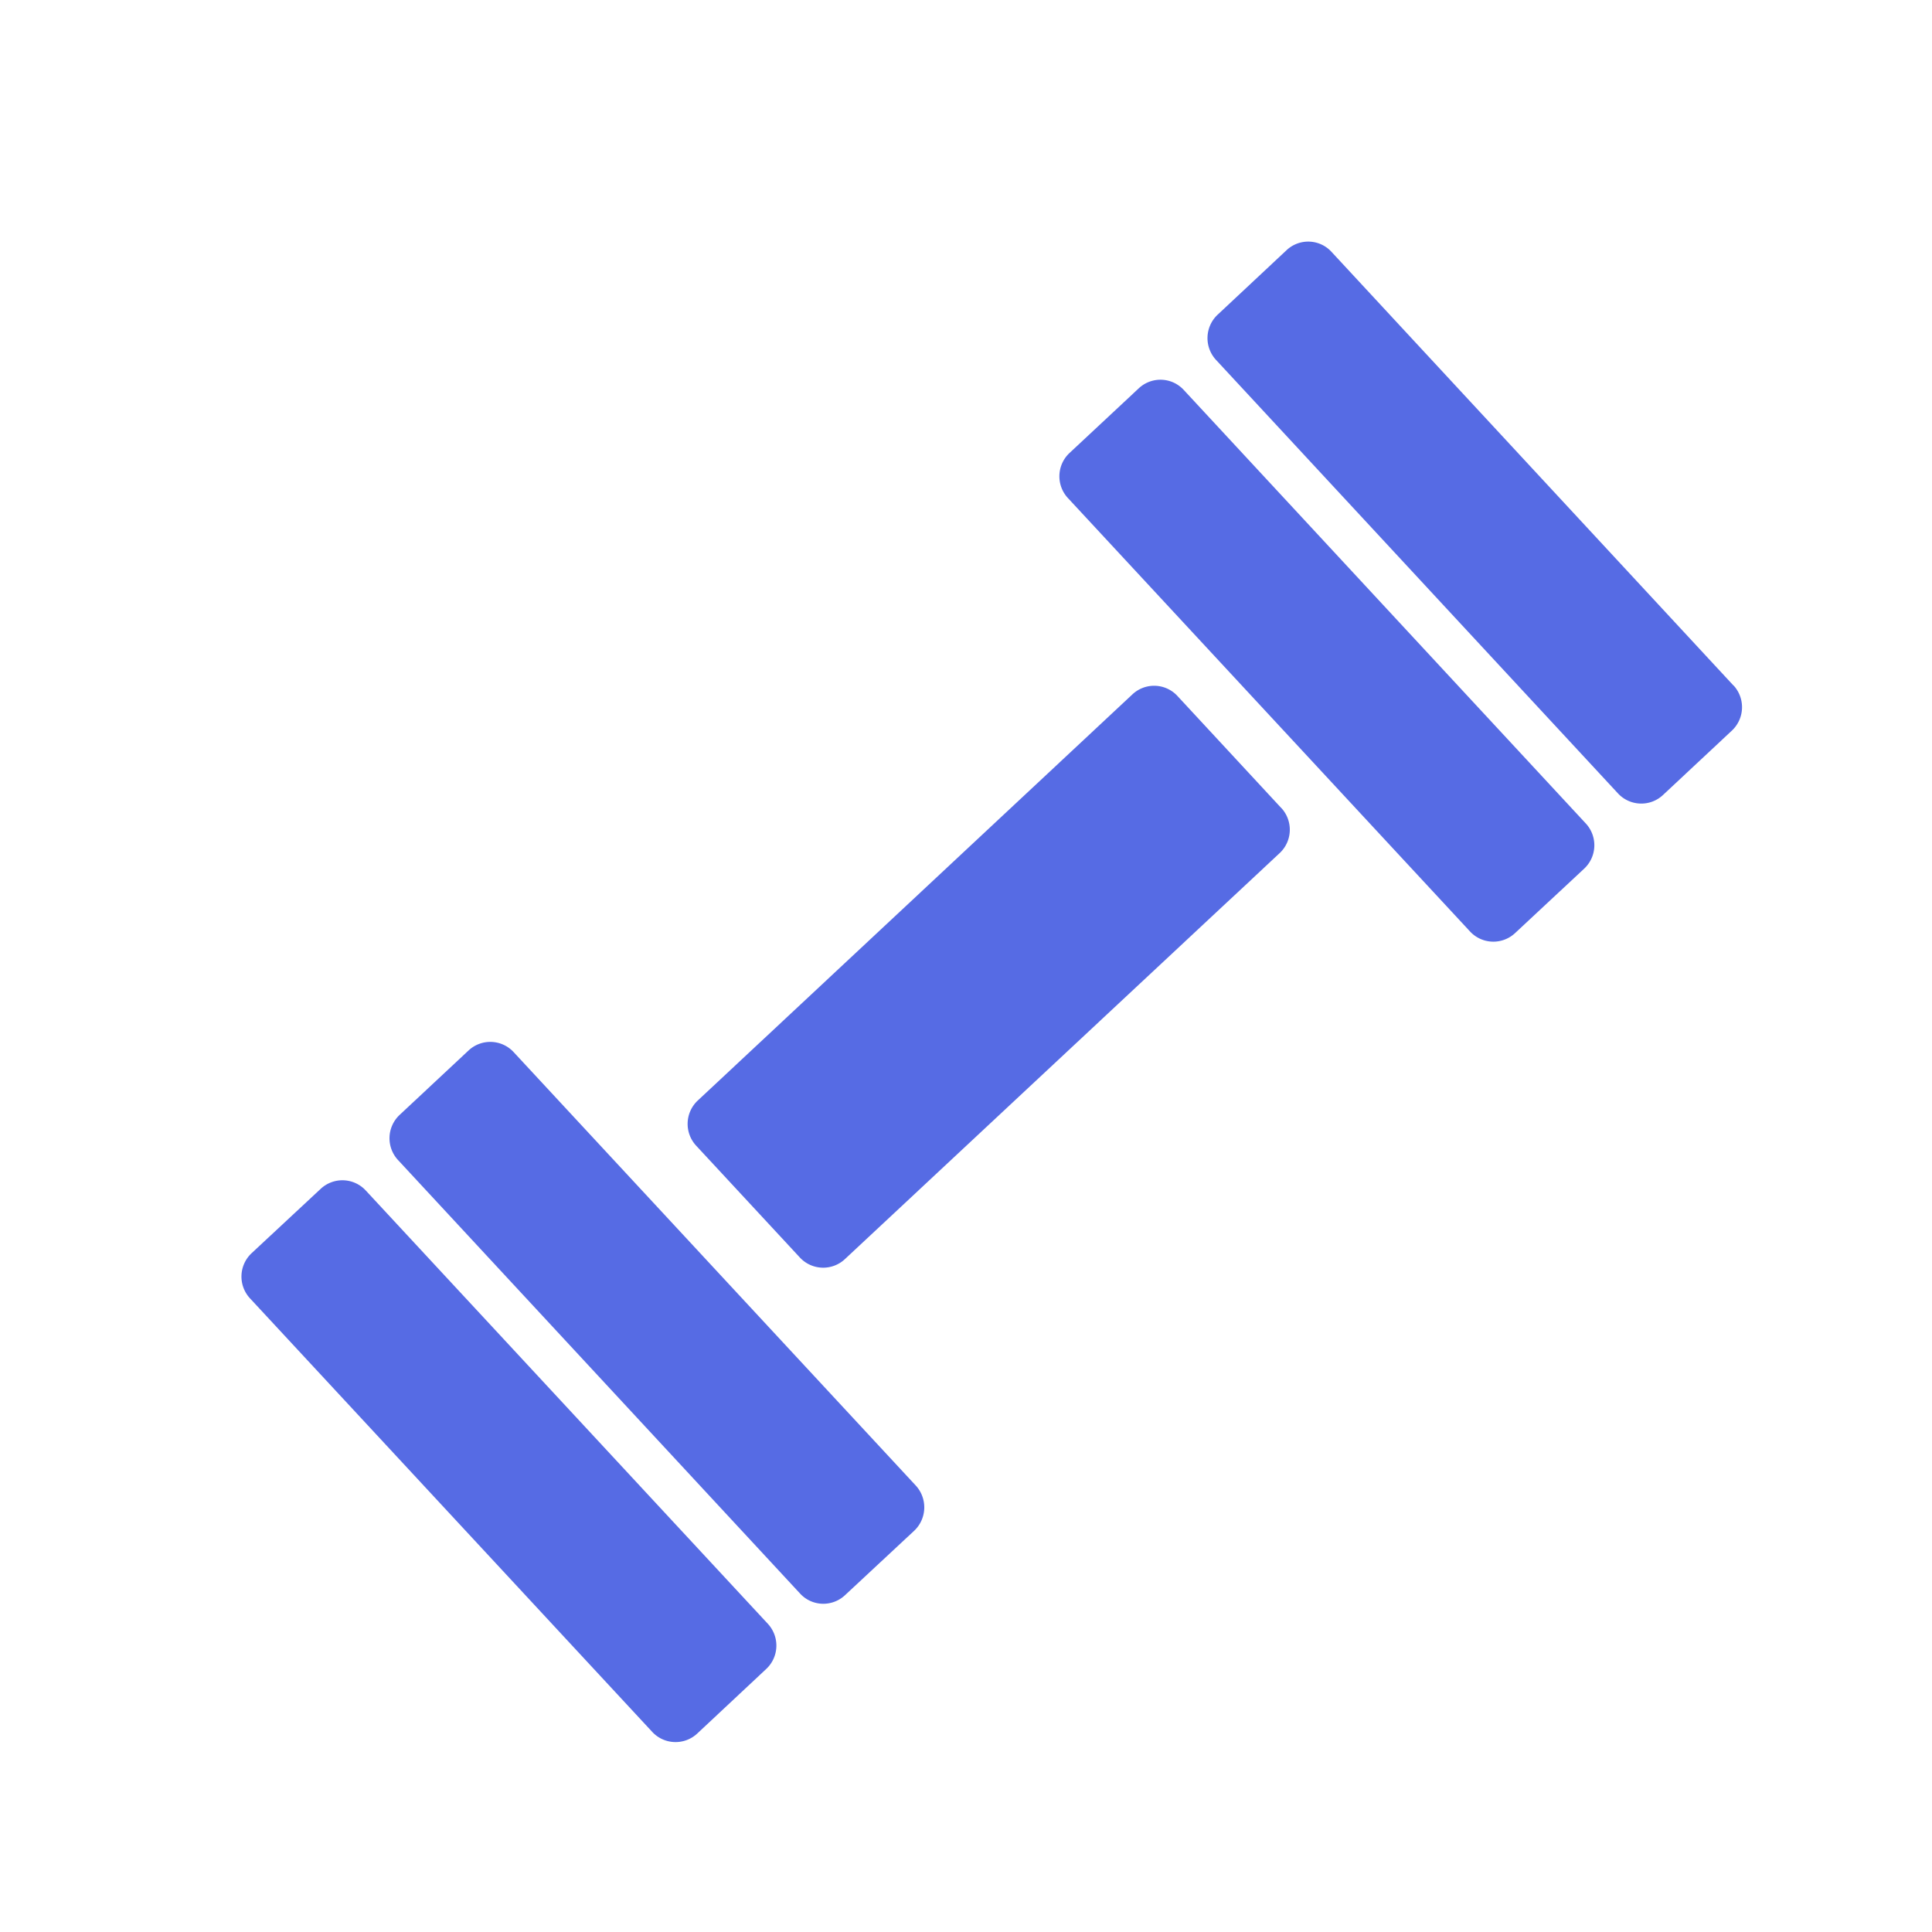 <svg xmlns="http://www.w3.org/2000/svg" width="24" height="24" fill="none"><path fill="#566BE4" d="M9.539 20.172a.398.398 0 0 1-.02.56l-.858.803a.395.395 0 0 1-.558-.02l-4.998-5.387a.398.398 0 0 1 .02-.56l.86-.801a.395.395 0 0 1 .557.02l4.997 5.385Zm6.378-10.135a.398.398 0 0 1-.02.56l-5.402 5.045a.395.395 0 0 1-.558-.02l-1.29-1.391a.398.398 0 0 1 .021-.56l5.4-5.046a.394.394 0 0 1 .558.02l1.29 1.392Zm-4.54 8.418a.4.4 0 0 1-.02.56l-.86.801a.392.392 0 0 1-.13.081.393.393 0 0 1-.303-.01.393.393 0 0 1-.124-.09L4.944 14.41a.398.398 0 0 1 .02-.56l.858-.802a.395.395 0 0 1 .557.02l4.998 5.387ZM19.7 10.23a.398.398 0 0 1-.02.56l-.86.802a.395.395 0 0 1-.558-.02l-4.996-5.385a.397.397 0 0 1 .02-.56l.861-.804a.394.394 0 0 1 .433-.07.396.396 0 0 1 .124.09L19.7 10.23Zm1.835-1.715a.399.399 0 0 1-.02.56l-.858.802a.393.393 0 0 1-.283.105.394.394 0 0 1-.274-.125L15.105 4.47a.399.399 0 0 1 .02-.56l.858-.803a.393.393 0 0 1 .432-.07.393.393 0 0 1 .124.09l4.996 5.39Z"/></svg>